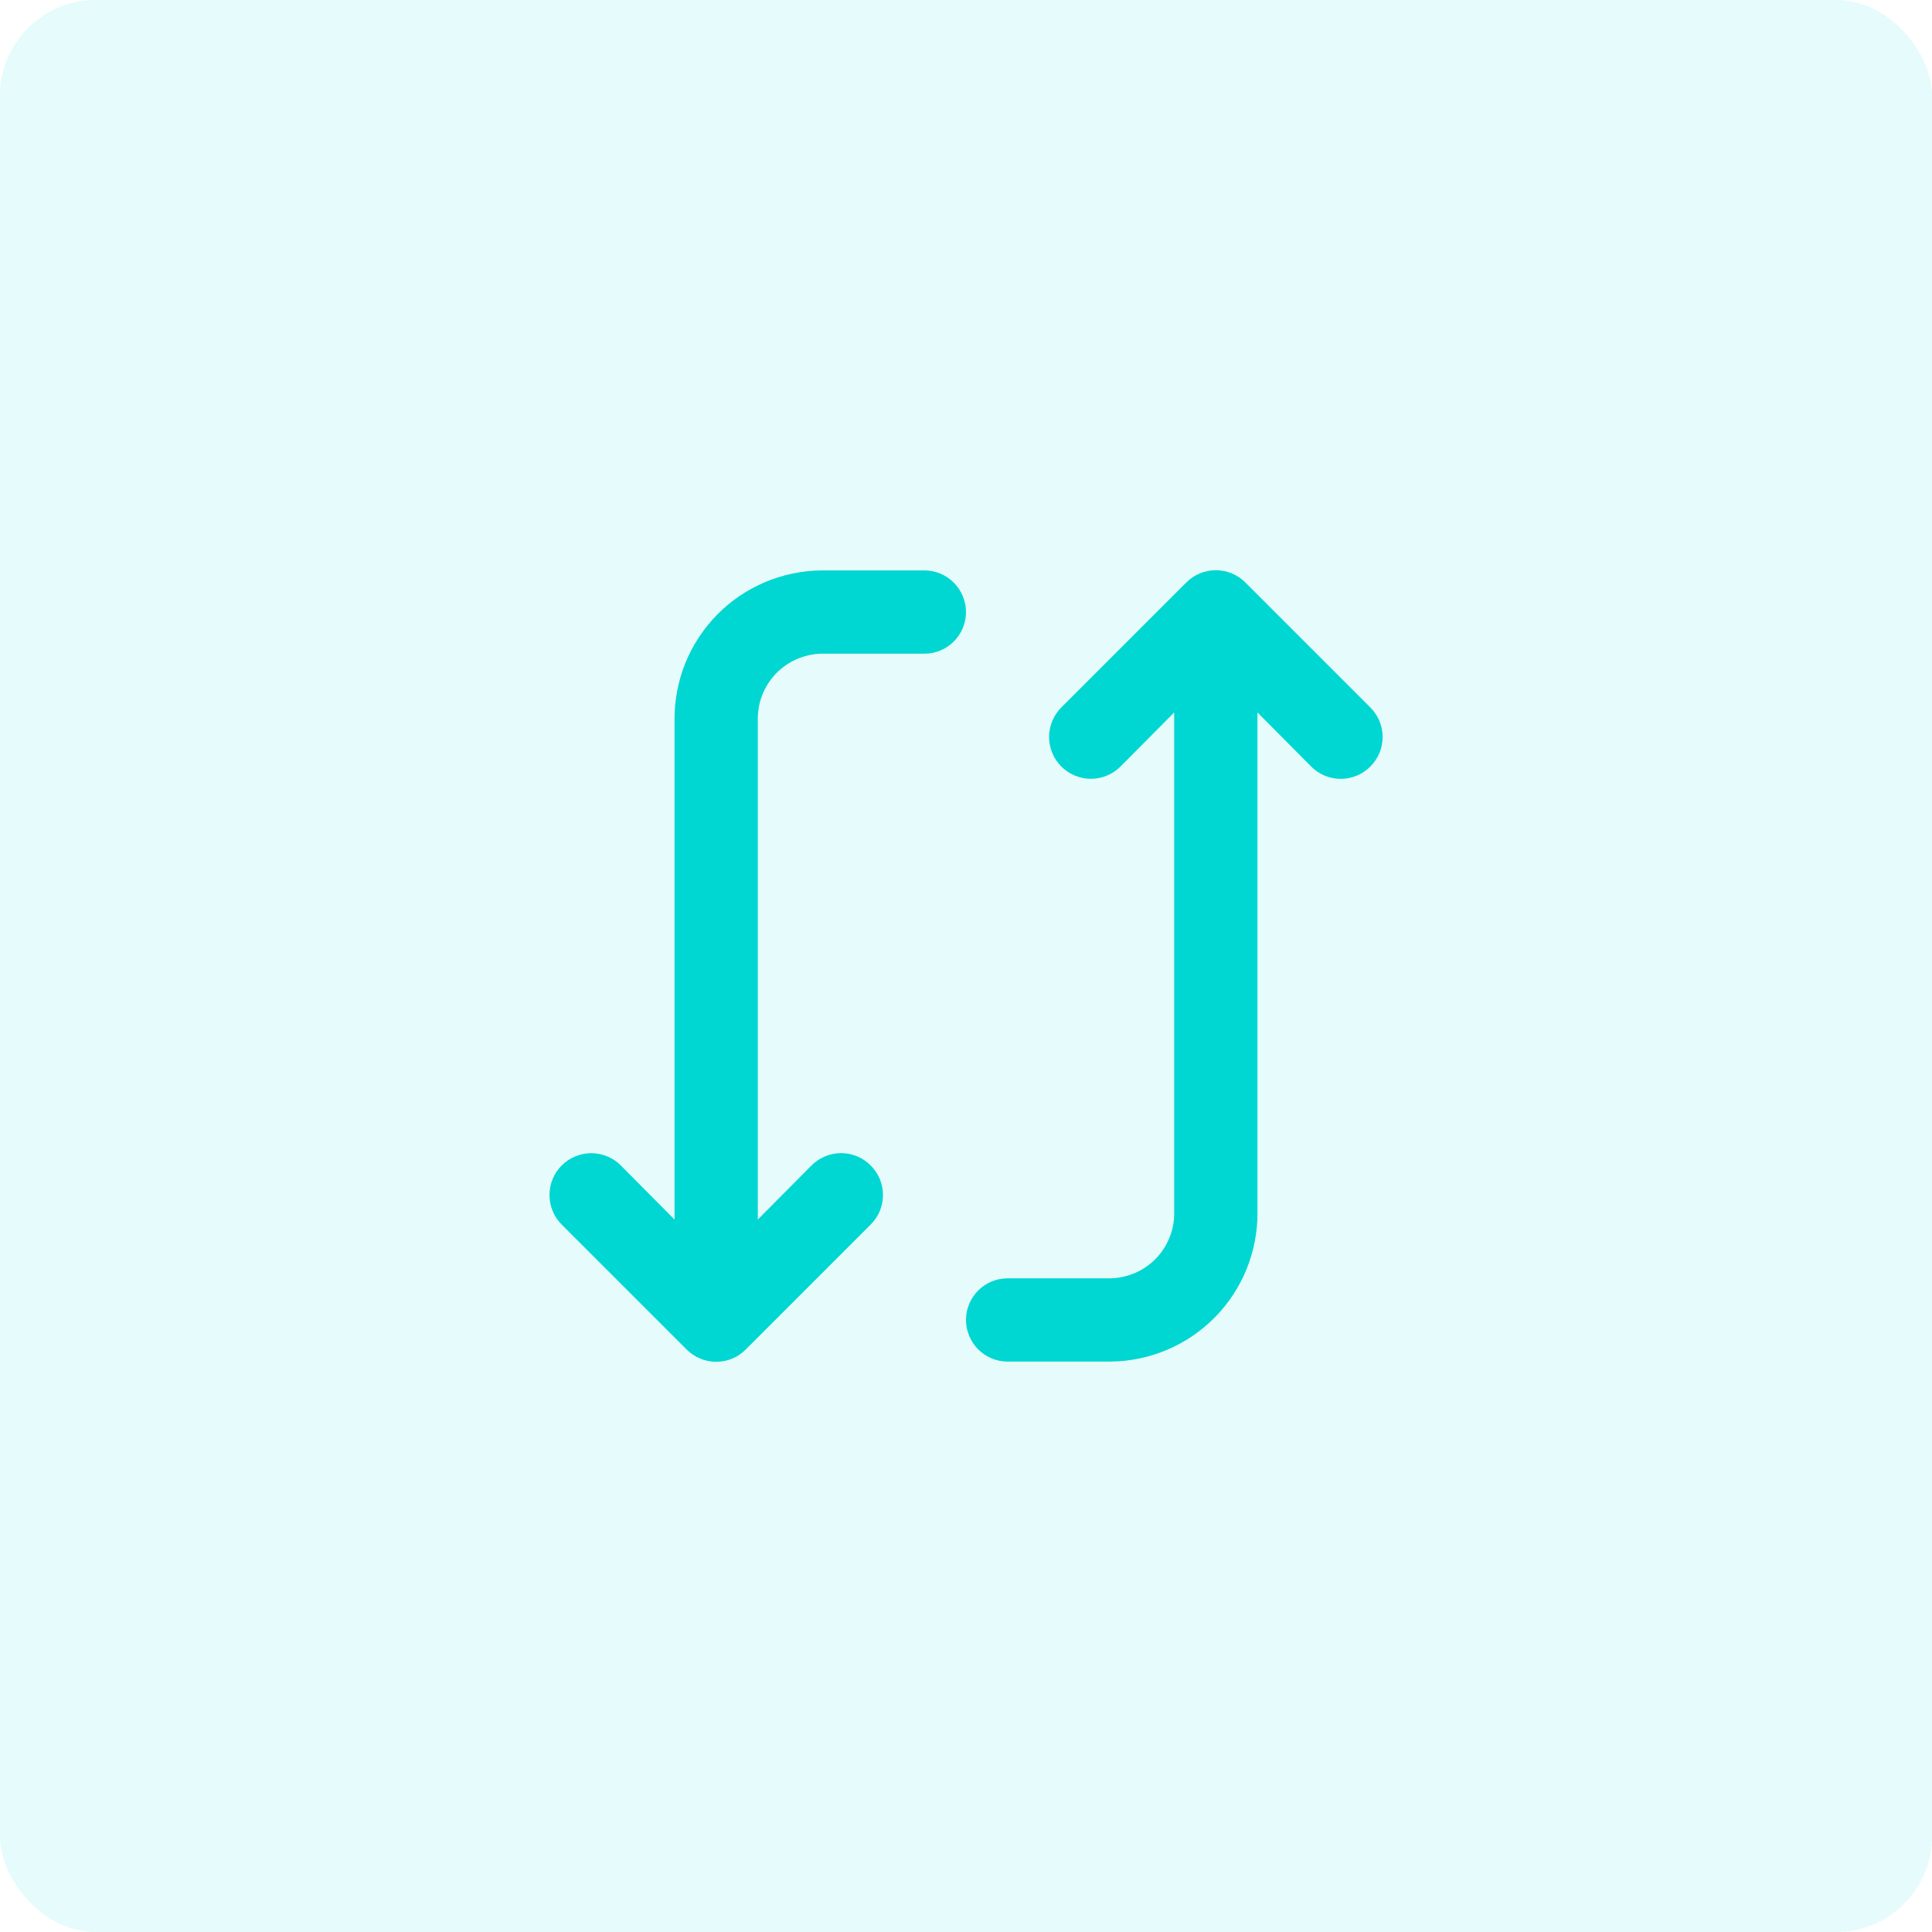 <svg width="29" height="29" viewBox="0 0 29 29" fill="none" xmlns="http://www.w3.org/2000/svg">
<rect width="29" height="29" rx="1.435" fill="#00D7D2" fill-opacity="0.1"/>
<g clip-path="url(#clip0_1008_102)">
<path d="M10.125 10.806V18.306L9.319 17.494C9.201 17.376 9.042 17.31 8.875 17.31C8.709 17.31 8.549 17.376 8.431 17.494C8.314 17.611 8.248 17.771 8.248 17.938C8.248 18.104 8.314 18.264 8.431 18.381L10.306 20.256C10.364 20.315 10.434 20.361 10.51 20.393C10.586 20.425 10.668 20.441 10.75 20.441C10.833 20.441 10.914 20.425 10.991 20.393C11.067 20.361 11.136 20.315 11.194 20.256L13.069 18.381C13.127 18.323 13.174 18.254 13.206 18.178C13.237 18.102 13.254 18.02 13.254 17.938C13.254 17.855 13.237 17.773 13.206 17.697C13.174 17.621 13.127 17.552 13.069 17.494C13.011 17.435 12.942 17.389 12.866 17.357C12.789 17.325 12.708 17.309 12.625 17.309C12.543 17.309 12.461 17.325 12.385 17.357C12.309 17.389 12.239 17.435 12.181 17.494L11.375 18.306V10.806C11.373 10.678 11.395 10.551 11.442 10.432C11.489 10.312 11.559 10.204 11.647 10.111C11.736 10.019 11.842 9.945 11.96 9.894C12.077 9.843 12.203 9.815 12.331 9.812H13.875C14.041 9.812 14.2 9.747 14.317 9.629C14.434 9.512 14.5 9.353 14.5 9.188C14.5 9.022 14.434 8.863 14.317 8.746C14.2 8.628 14.041 8.562 13.875 8.562H12.331C12.039 8.565 11.75 8.625 11.481 8.739C11.212 8.853 10.968 9.019 10.764 9.227C10.559 9.436 10.397 9.682 10.287 9.953C10.178 10.224 10.123 10.514 10.125 10.806Z" fill="#00D7D2"/>
<path d="M15.931 10.619C15.814 10.736 15.747 10.896 15.747 11.062C15.747 11.229 15.814 11.389 15.931 11.506C16.049 11.624 16.209 11.69 16.375 11.69C16.541 11.69 16.701 11.624 16.819 11.506L17.625 10.694V18.194C17.628 18.322 17.605 18.449 17.558 18.568C17.511 18.688 17.442 18.797 17.353 18.889C17.264 18.981 17.158 19.055 17.041 19.106C16.923 19.157 16.797 19.185 16.669 19.188H15.125C14.959 19.188 14.8 19.253 14.683 19.371C14.566 19.488 14.5 19.647 14.5 19.812C14.5 19.978 14.566 20.137 14.683 20.255C14.8 20.372 14.959 20.438 15.125 20.438H16.669C16.961 20.435 17.25 20.375 17.519 20.261C17.788 20.147 18.032 19.981 18.237 19.773C18.442 19.564 18.603 19.318 18.713 19.047C18.822 18.776 18.878 18.486 18.875 18.194V10.694L19.681 11.506C19.739 11.565 19.808 11.611 19.885 11.643C19.961 11.675 20.043 11.691 20.125 11.691C20.207 11.691 20.289 11.675 20.365 11.643C20.442 11.611 20.511 11.565 20.569 11.506C20.627 11.448 20.674 11.379 20.706 11.303C20.737 11.227 20.754 11.145 20.754 11.062C20.754 10.98 20.737 10.898 20.706 10.822C20.674 10.746 20.627 10.677 20.569 10.619L18.694 8.744C18.636 8.685 18.567 8.639 18.49 8.607C18.414 8.575 18.332 8.559 18.25 8.559C18.168 8.559 18.086 8.575 18.01 8.607C17.933 8.639 17.864 8.685 17.806 8.744L15.931 10.619Z" fill="#00D7D2"/>
</g>
<defs>
<clipPath id="clip0_1008_102">
<rect width="15" height="15" fill="white" transform="translate(7 7)"/>
</clipPath>
</defs>
</svg>
